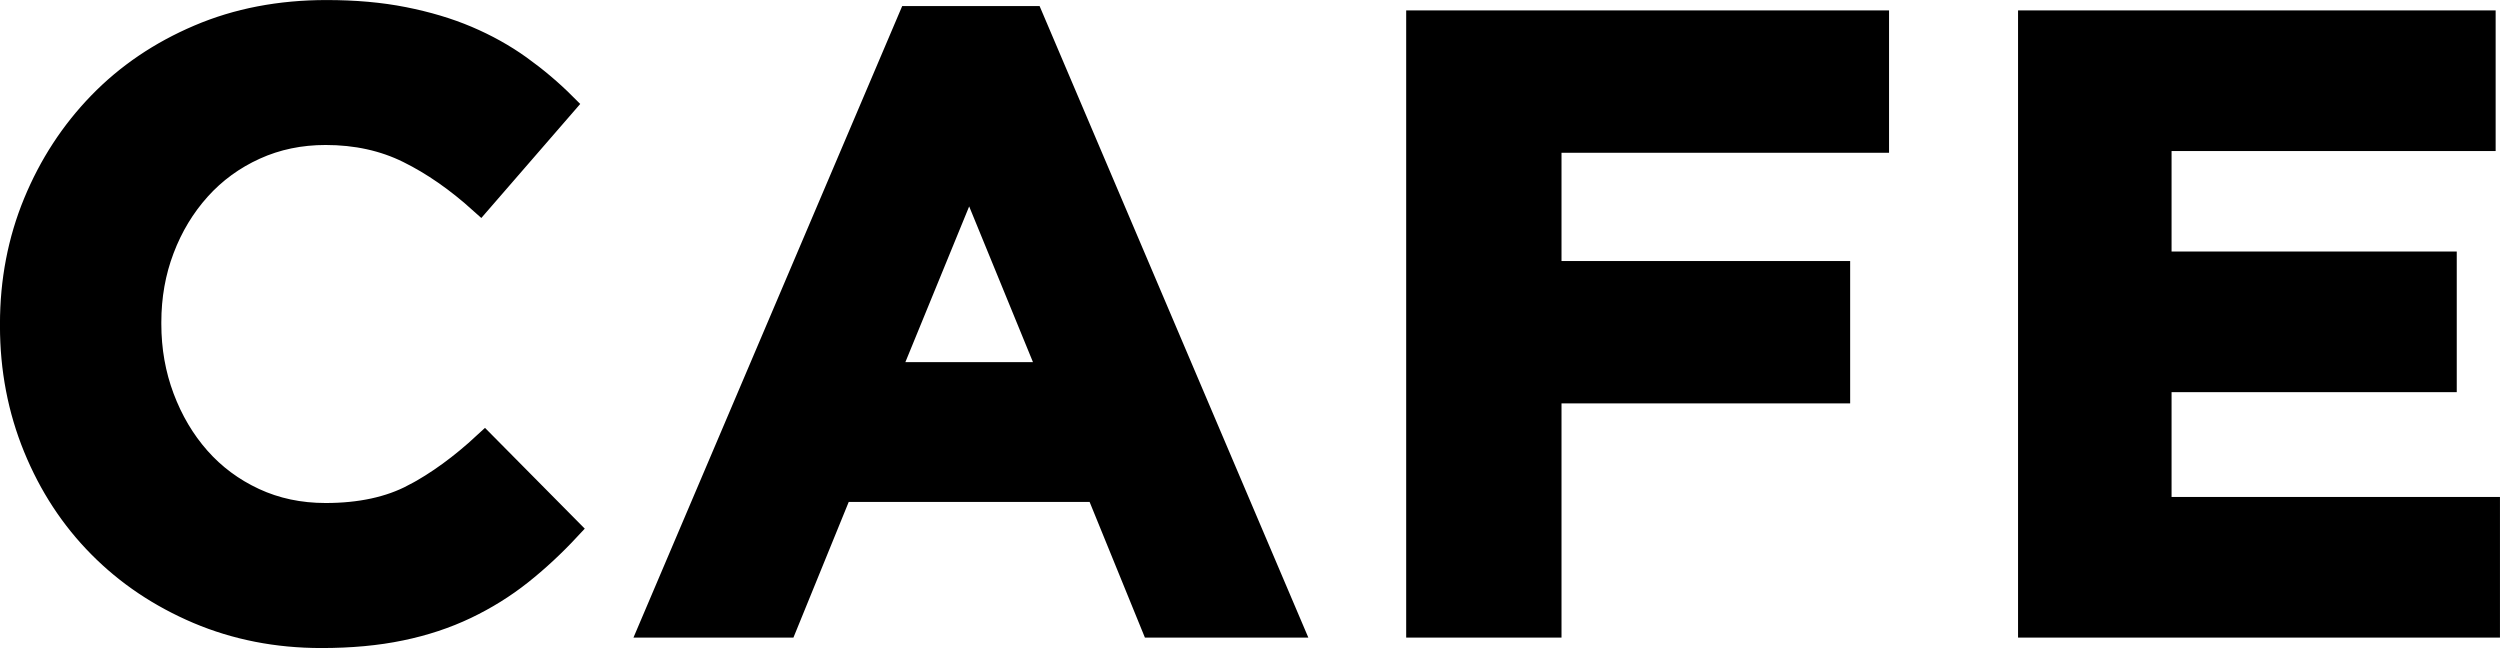 <?xml version="1.0" encoding="UTF-8"?>
<svg id="_レイヤー_1" data-name="レイヤー 1" xmlns="http://www.w3.org/2000/svg" viewBox="0 0 318.21 82.48">
  <defs>
    <style>
      .cls-1 {
        stroke: #000;
        stroke-miterlimit: 10;
        stroke-width: 2.83px;
      }
    </style>
  </defs>
  <path class="cls-1" d="m52.62,63.02c-3.04,1.61-6.77,2.42-11.17,2.42-3.3,0-6.33-.64-9.08-1.92-2.75-1.28-5.1-3.03-7.04-5.23-1.94-2.2-3.46-4.77-4.56-7.7-1.1-2.93-1.65-6.05-1.65-9.35v-.22c0-3.3.55-6.4,1.65-9.29,1.1-2.9,2.64-5.45,4.62-7.65s4.34-3.92,7.09-5.17c2.75-1.25,5.74-1.87,8.97-1.87,3.89,0,7.39.77,10.5,2.31,3.12,1.54,6.18,3.67,9.19,6.38l10.78-12.43c-1.76-1.76-3.67-3.37-5.72-4.84-2.05-1.47-4.29-2.71-6.71-3.74-2.42-1.03-5.12-1.83-8.08-2.42-2.97-.59-6.25-.88-9.85-.88-5.94,0-11.37,1.04-16.28,3.14-4.91,2.09-9.13,4.95-12.65,8.58-3.52,3.63-6.27,7.85-8.25,12.65-1.98,4.8-2.97,9.96-2.97,15.46v.22c0,5.5.99,10.67,2.97,15.51,1.98,4.84,4.73,9.04,8.25,12.59,3.52,3.56,7.7,6.36,12.54,8.42,4.84,2.05,10.08,3.08,15.73,3.08,3.74,0,7.11-.31,10.12-.94,3.01-.62,5.77-1.54,8.31-2.75,2.53-1.21,4.86-2.66,6.98-4.34,2.13-1.69,4.18-3.59,6.16-5.72l-10.78-10.89c-3.01,2.79-6.03,4.99-9.07,6.6Z"/>
  <path class="cls-1" d="m115.77,2.19l-33,77.55h17.27l7.04-17.27h32.56l7.04,17.27h17.71L131.39,2.19h-15.62Zm-2.64,45.32l10.23-24.97,10.23,24.97h-20.46Z"/>
  <polygon class="cls-1" points="180.4 79.74 197.34 79.74 197.34 49.93 234.08 49.93 234.08 34.64 197.34 34.64 197.34 18.03 239.03 18.03 239.03 2.74 180.4 2.74 180.4 79.74"/>
  <polygon class="cls-1" points="274.99 64.67 274.99 48.5 311.29 48.5 311.29 33.43 274.99 33.43 274.99 17.81 316.24 17.81 316.24 2.74 258.28 2.74 258.28 79.74 316.79 79.74 316.79 64.67 274.99 64.67"/>
</svg>